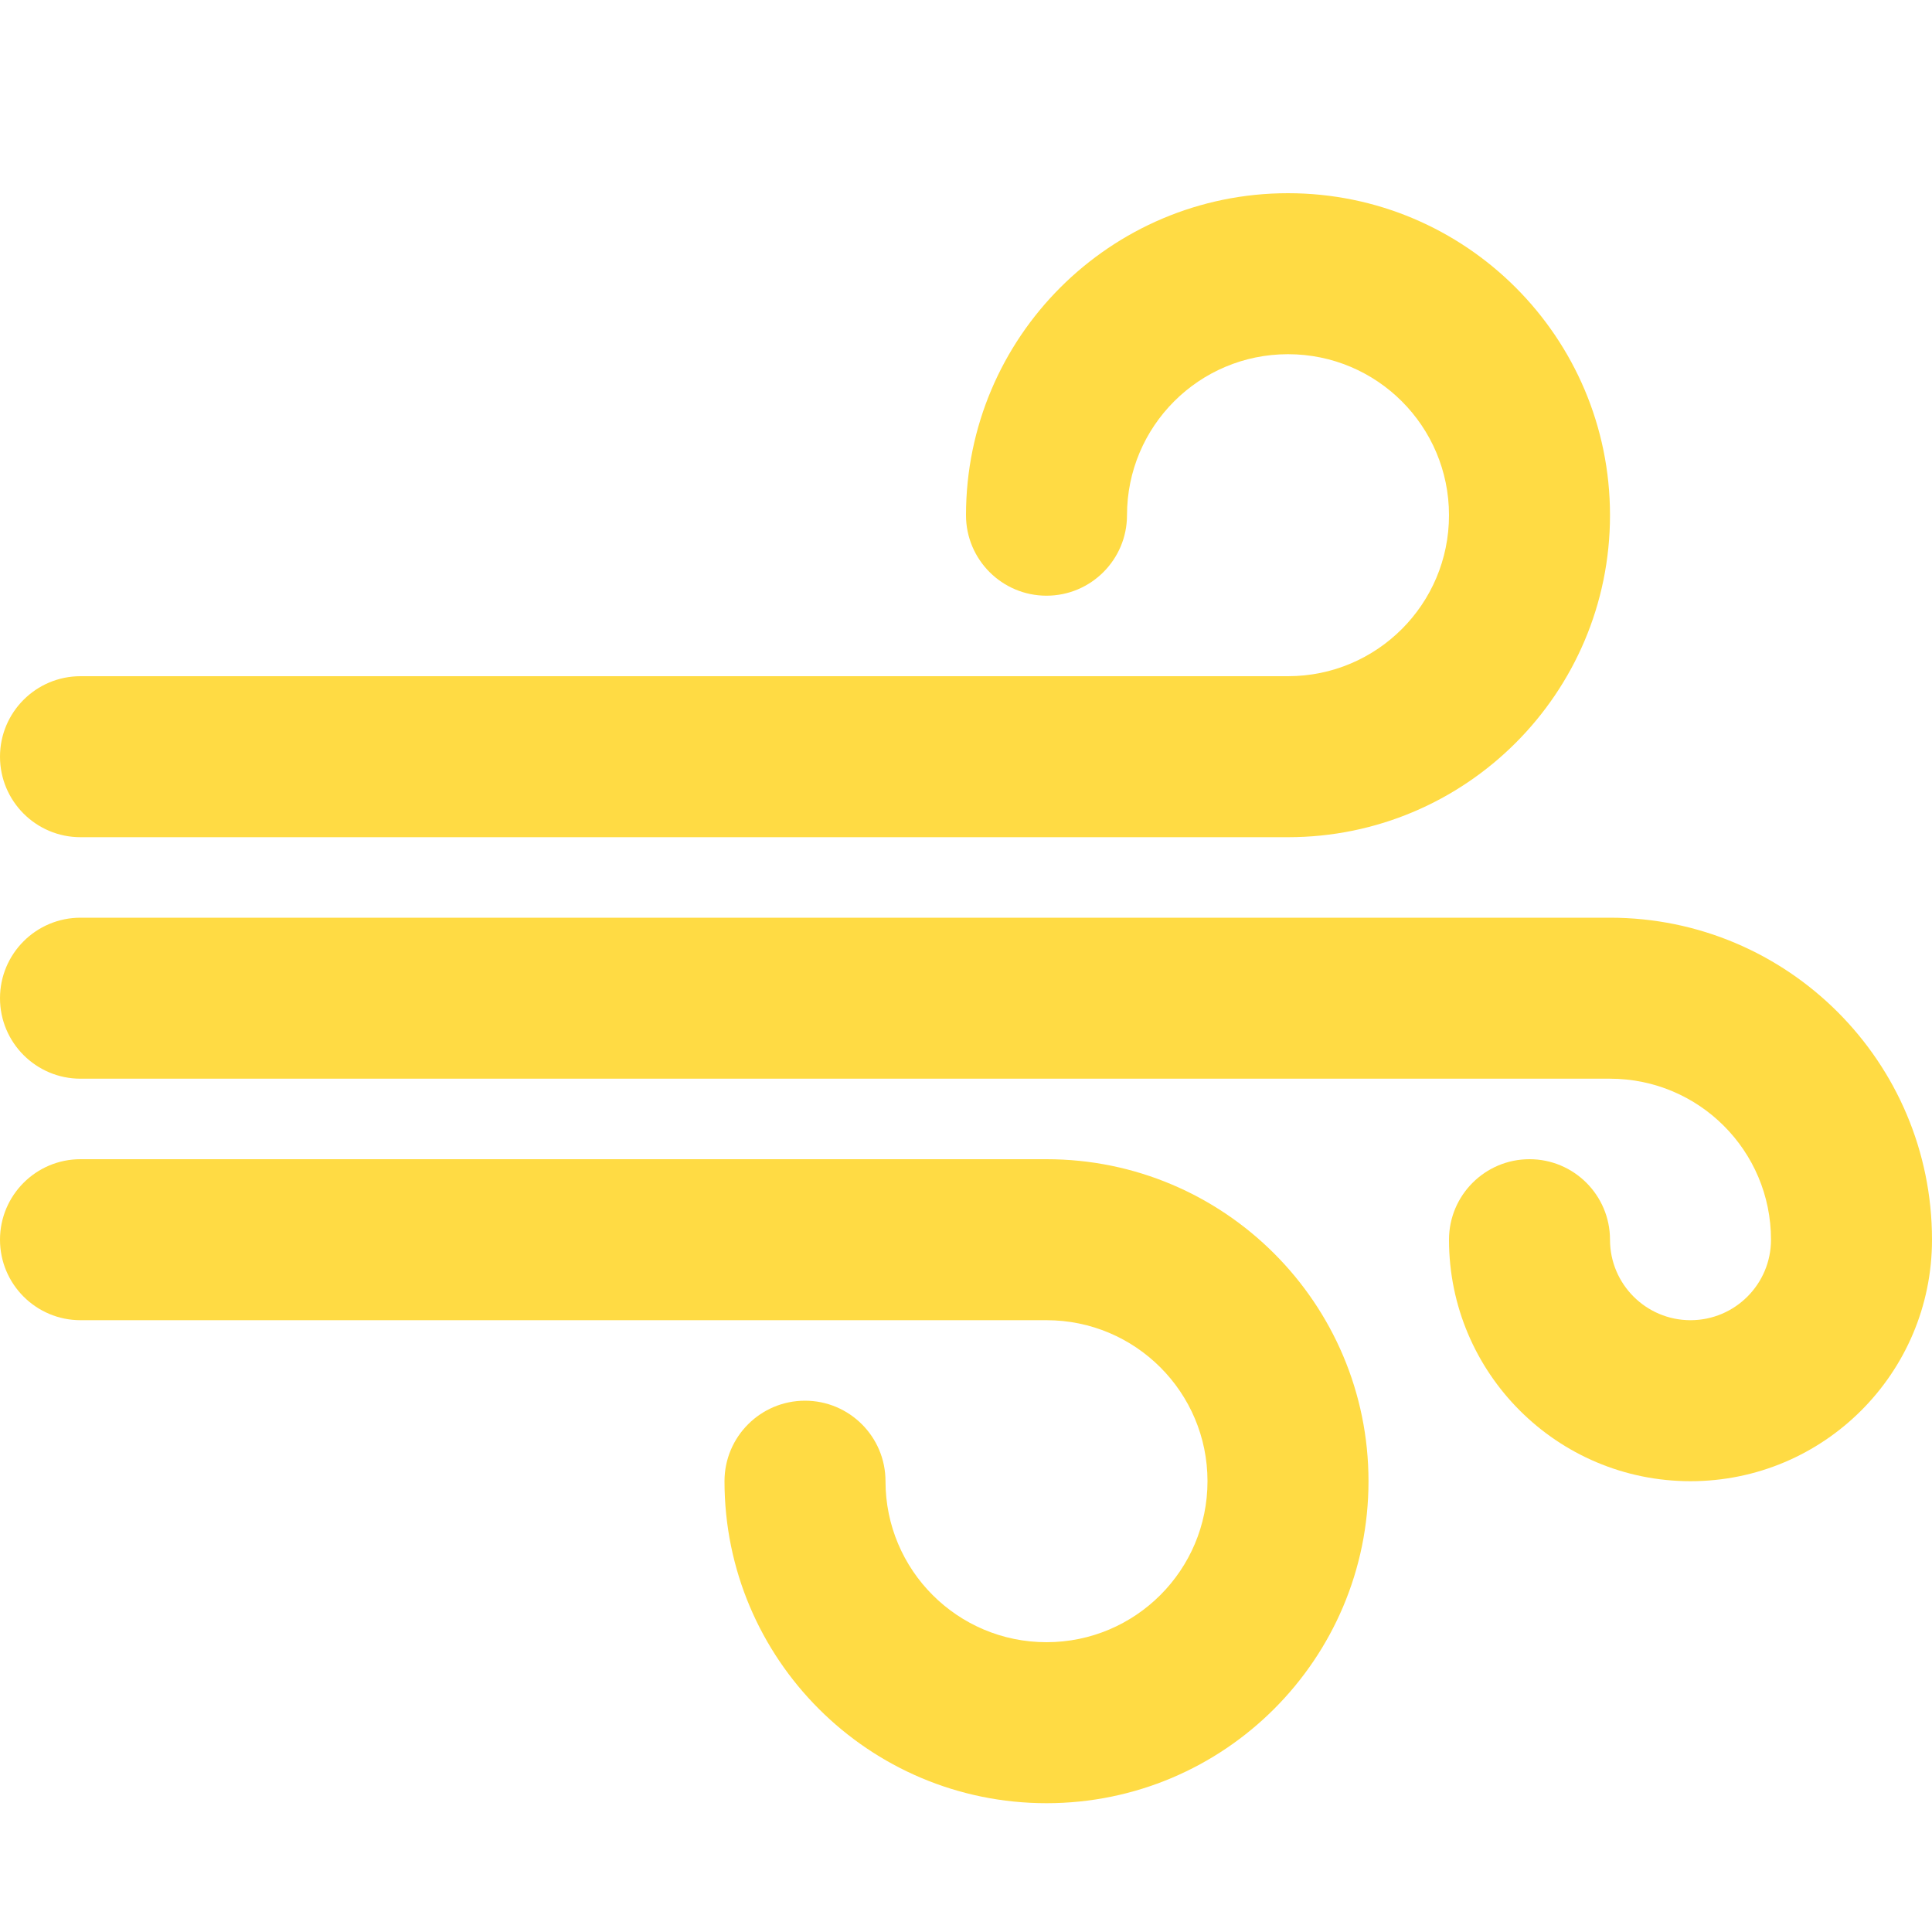 <?xml version="1.0" encoding="UTF-8"?>
<svg width="30px" height="30px" viewBox="0 0 30 30" version="1.1" xmlns="http://www.w3.org/2000/svg" xmlns:xlink="http://www.w3.org/1999/xlink">
    <title>service_iaq</title>
    <g id="Page-1" stroke="none" stroke-width="1" fill="none" fill-rule="evenodd">
        <g id="peterson_assets_board" transform="translate(-136, -266)" fill="#FFDB44" fill-rule="nonzero">
            <g id="service_iaq" transform="translate(136, 266)">
                <g id="4894512_air_blow_direction_nature_weather_icon" transform="translate(0, 3)">
                    <path d="M20,10 L1.25,10 C0.56,10 0,9.44 0,8.75 C0,8.06 0.56,7.5 1.25,7.5 L20,7.5 C21.381,7.5 22.5,6.381 22.5,5 C22.5,3.619 21.381,2.5 20,2.5 C18.619,2.5 17.5,3.619 17.5,5 C17.5,5.69 16.94,6.25 16.25,6.25 C15.56,6.25 15,5.69 15,5 C15,2.239 17.239,0 20,0 C22.761,0 25,2.239 25,5 C25,7.761 22.761,10 20,10 Z" id="Path"></path>
                    <path d="M16.25,25 C13.489,25 11.25,22.761 11.25,20 C11.25,19.31 11.81,18.75 12.5,18.75 C13.19,18.75 13.75,19.31 13.75,20 C13.75,21.381 14.869,22.5 16.25,22.5 C17.631,22.5 18.75,21.381 18.75,20 C18.75,18.619 17.631,17.5 16.25,17.5 L1.25,17.5 C0.56,17.5 0,16.94 0,16.25 C0,15.56 0.56,15 1.25,15 L16.25,15 C19.011,15 21.25,17.239 21.25,20 C21.25,22.761 19.011,25 16.25,25 Z" id="Path"></path>
                    <path d="M26.25,20 C24.179,20 22.5,18.321 22.5,16.25 C22.5,15.56 23.06,15 23.75,15 C24.44,15 25,15.56 25,16.25 C25,16.94 25.56,17.5 26.25,17.5 C26.94,17.5 27.5,16.94 27.5,16.25 C27.5,14.869 26.381,13.75 25,13.75 L1.25,13.75 C0.56,13.75 0,13.19 0,12.5 C0,11.81 0.56,11.25 1.25,11.25 L25,11.25 C27.761,11.25 30,13.489 30,16.25 C30,18.321 28.321,20 26.25,20 Z" id="Path"></path>
                </g>
            </g>
        </g>
    </g>
</svg>